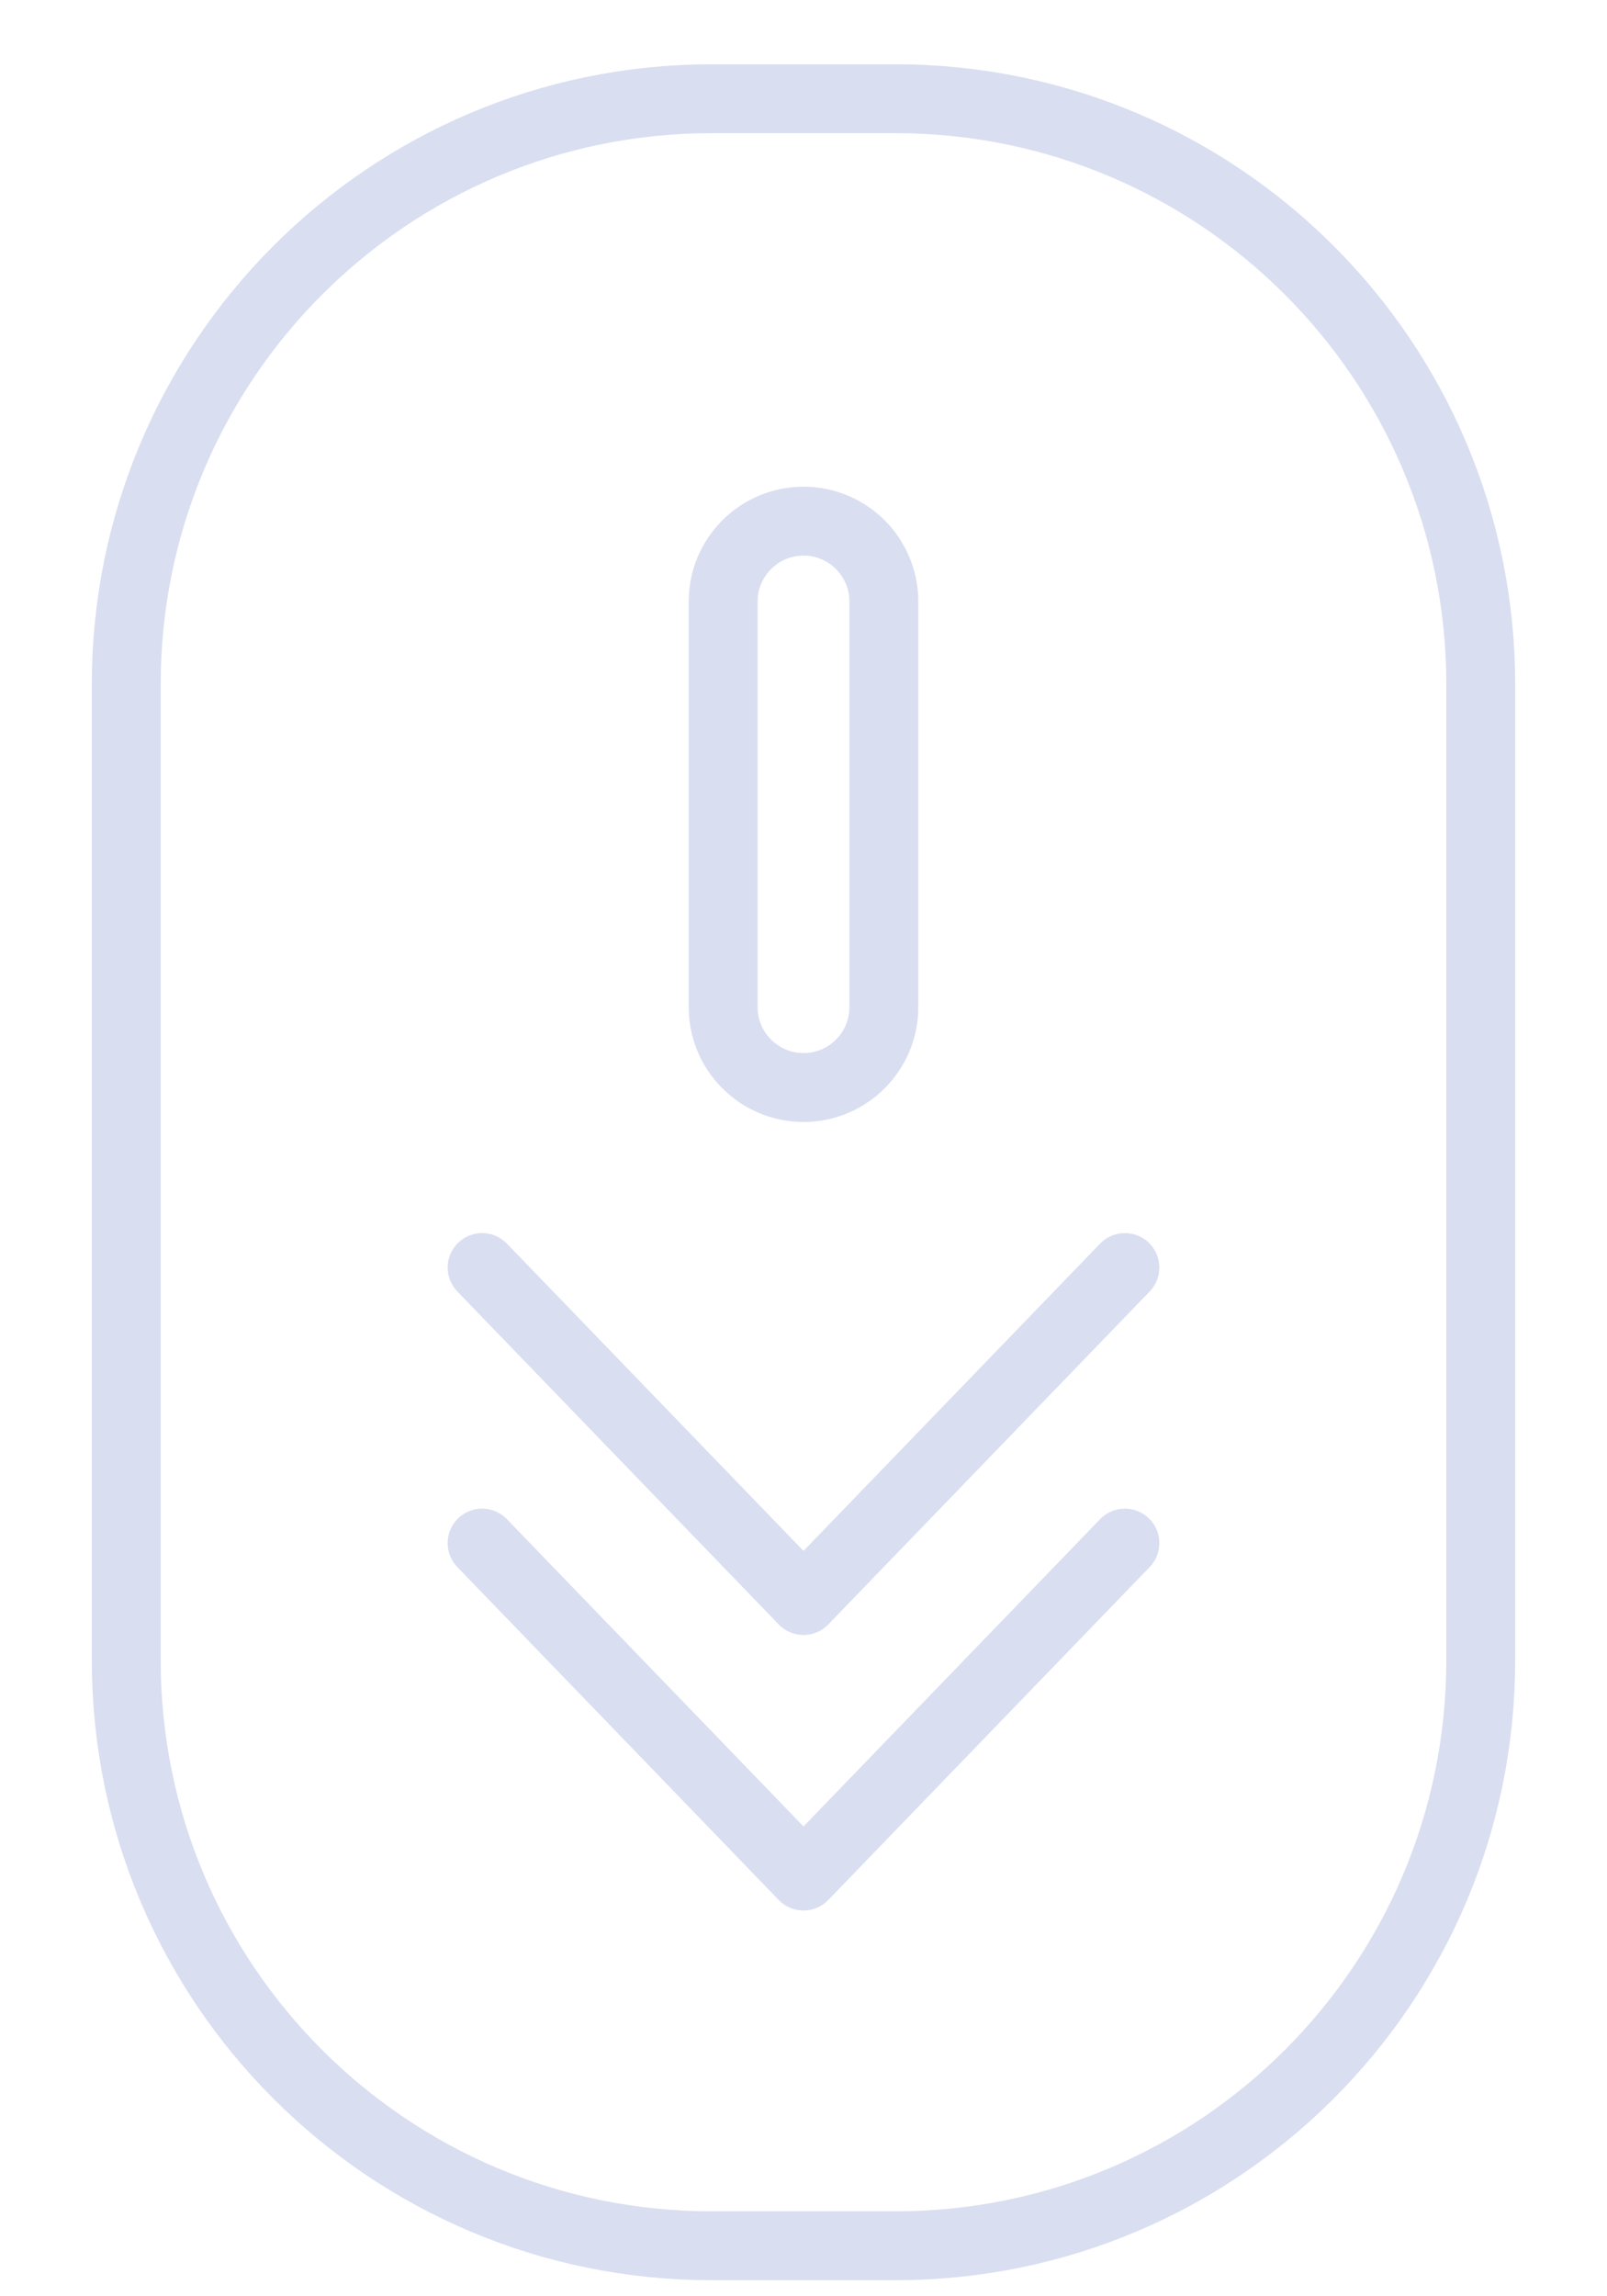 <?xml version="1.0" encoding="utf-8"?>
<svg xmlns="http://www.w3.org/2000/svg" fill="none" height="100%" overflow="visible" preserveAspectRatio="none" style="display: block;" viewBox="0 0 14 20" width="100%">
<g id="Frame 1171275648">
<g id="Group 642">
<path d="M7.8 19.56C10.617 19.56 12.9 17.277 12.9 14.461V5.961C12.9 3.144 10.617 0.86 7.8 0.86H6.2C3.383 0.86 1.1 3.144 1.1 5.961L1.1 14.461C1.1 17.277 3.383 19.56 6.2 19.56H7.8Z" id="Rectangle 28" stroke="#D9DEF1" stroke-width="0.6"/>
<g id="Group 643">
<path d="M4.2 11.04L7 13.94L9.8 11.04" id="Icon" stroke="#D9DEF1" stroke-linecap="round" stroke-linejoin="round" stroke-width="0.6"/>
<path d="M4.2 13.44L7 16.34L9.8 13.44" id="Icon_2" stroke="#D9DEF1" stroke-linecap="round" stroke-linejoin="round" stroke-width="0.6"/>
</g>
<path d="M7 9.472C7.387 9.472 7.7 9.158 7.7 8.772V5.239C7.7 4.853 7.387 4.539 7 4.539C6.614 4.539 6.3 4.853 6.3 5.239V8.772C6.3 9.158 6.614 9.472 7 9.472Z" id="Rectangle 29" stroke="#D9DEF1" stroke-width="0.6"/>
</g>
</g>
</svg>
